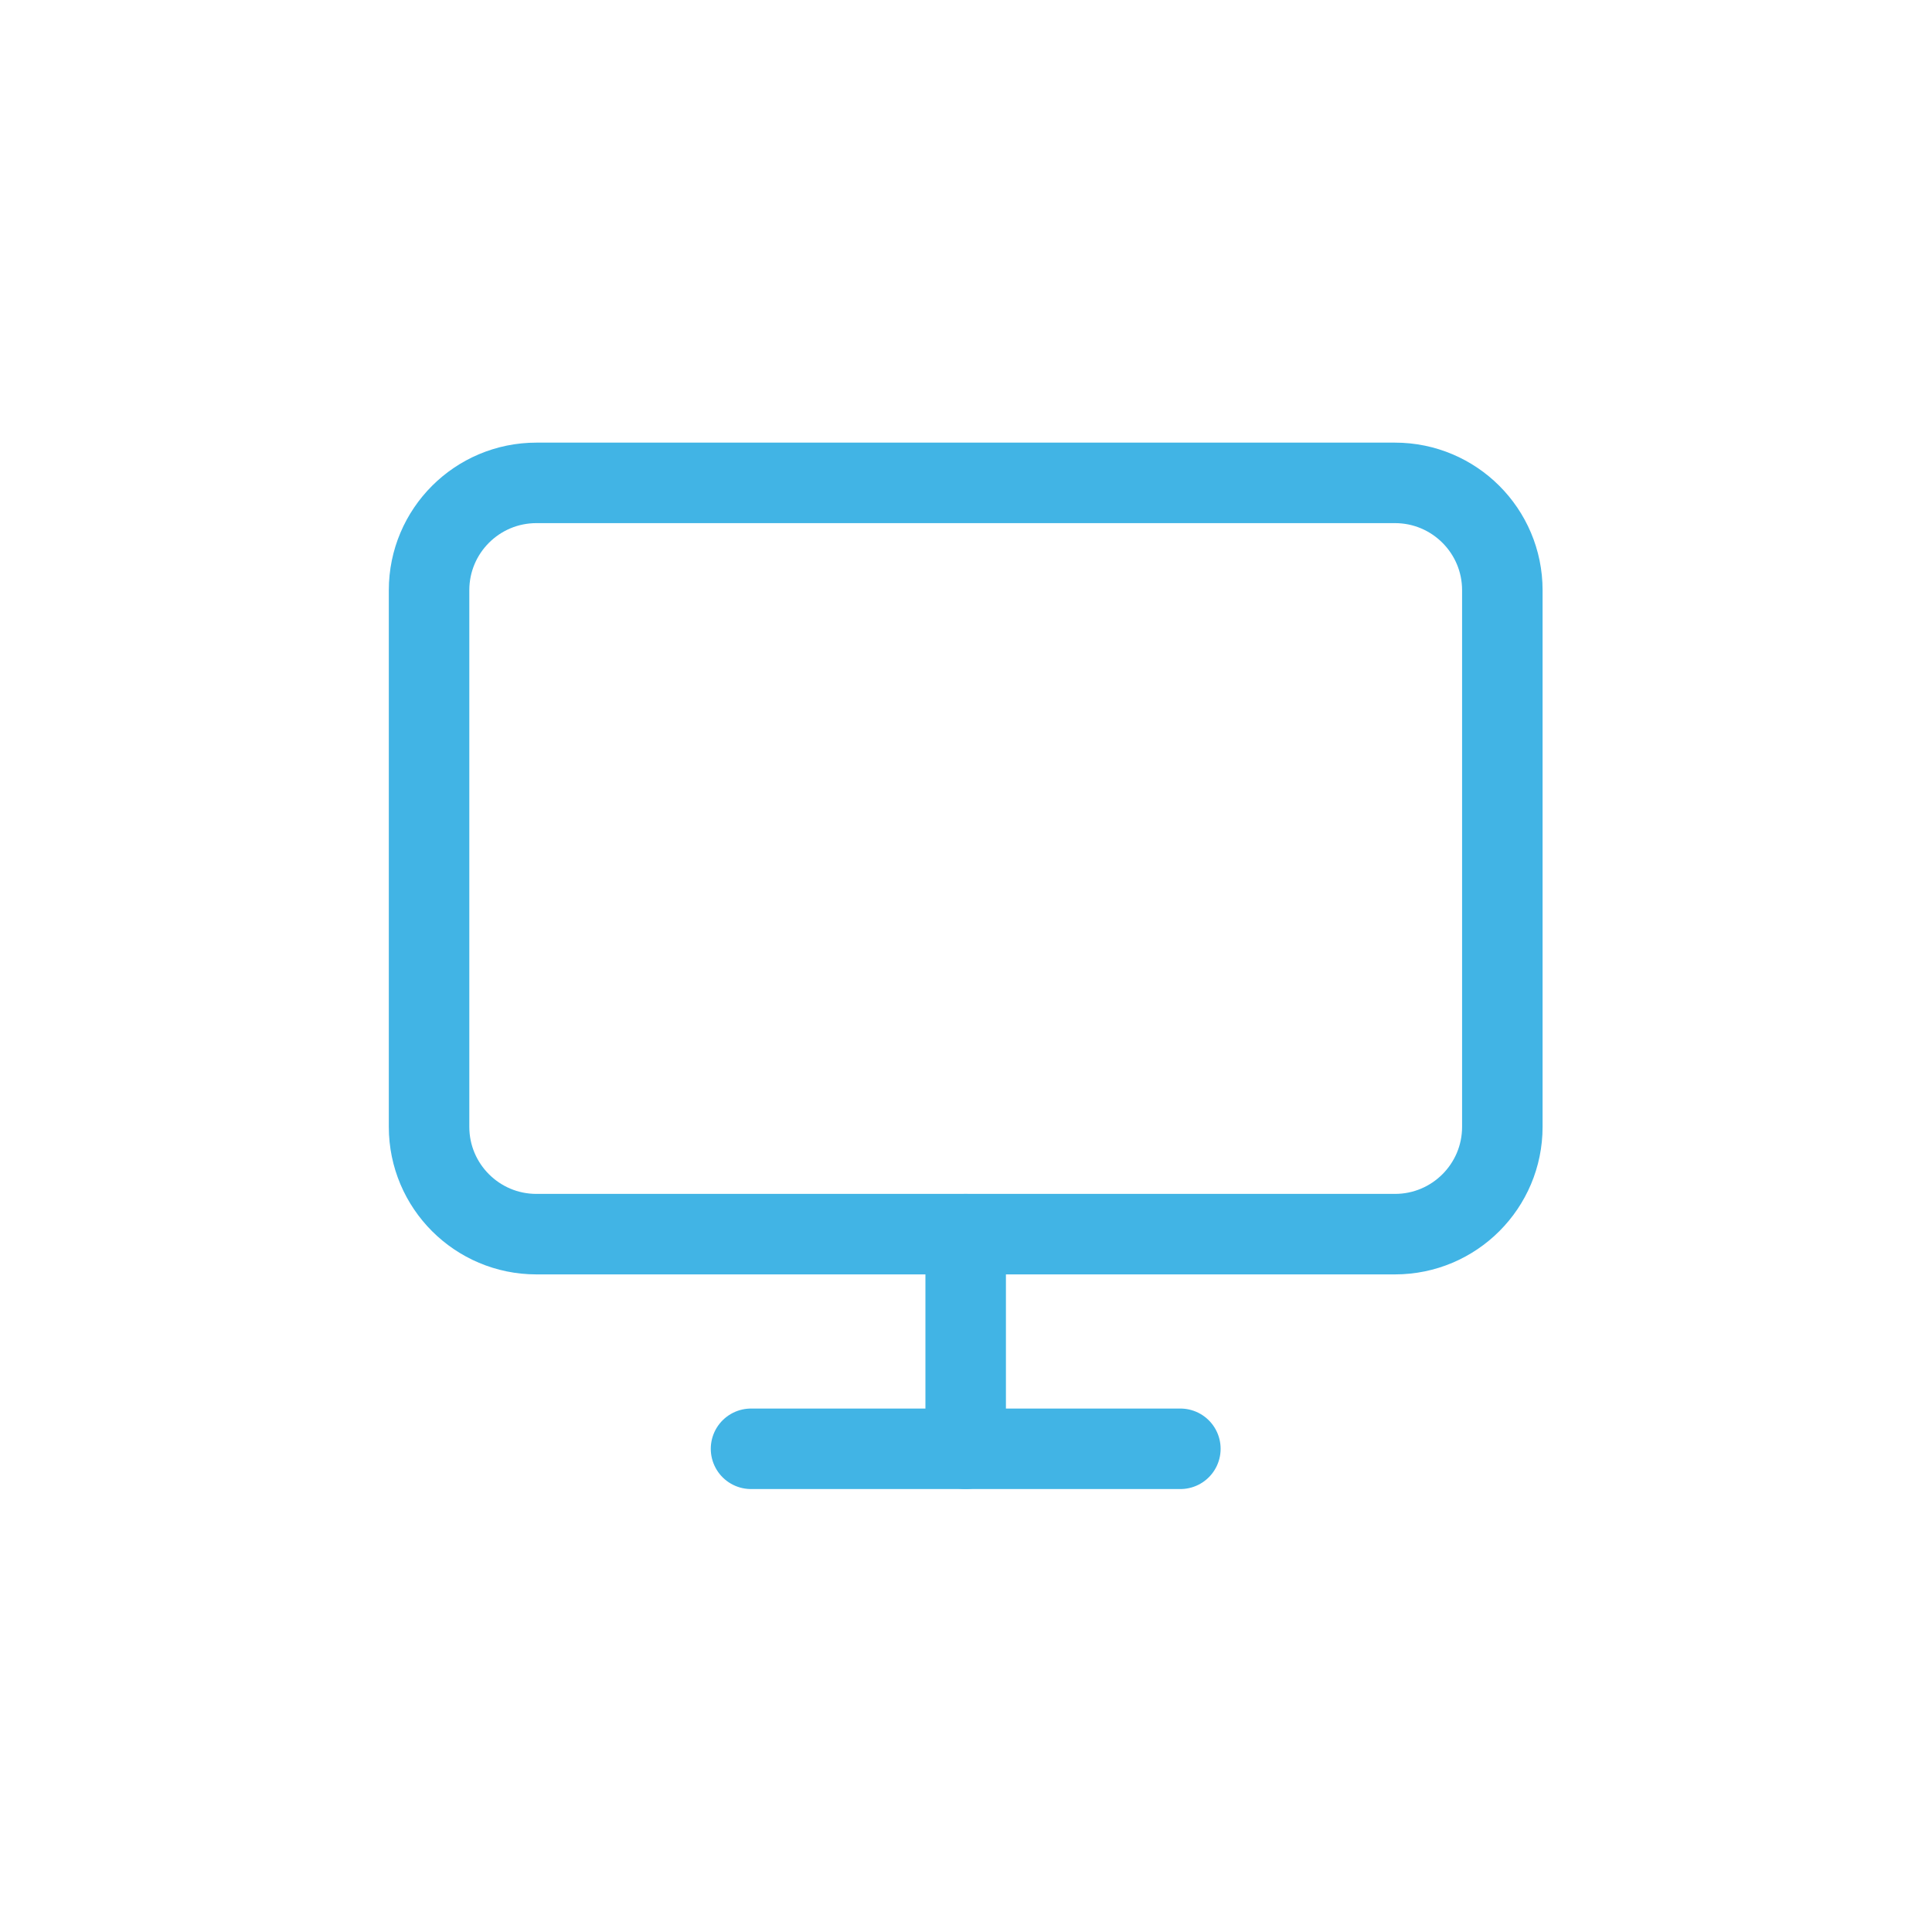 <svg viewBox="0 0 48 48" fill="none" xmlns="http://www.w3.org/2000/svg">
<path d="M34.658 11.997H13.327C11.854 11.997 10.66 13.191 10.66 14.663V27.996C10.66 29.468 11.854 30.662 13.327 30.662H34.658C36.131 30.662 37.325 29.468 37.325 27.996V14.663C37.325 13.191 36.131 11.997 34.658 11.997Z" stroke="#41B4E5" stroke-width="2" stroke-linecap="round" stroke-linejoin="round"/>
<path d="M18.659 35.995H29.326" stroke="#41B4E5" stroke-width="2" stroke-linecap="round" stroke-linejoin="round"/>
<path d="M23.992 30.662V35.995" stroke="#41B4E5" stroke-width="2" stroke-linecap="round" stroke-linejoin="round"/>
</svg>
